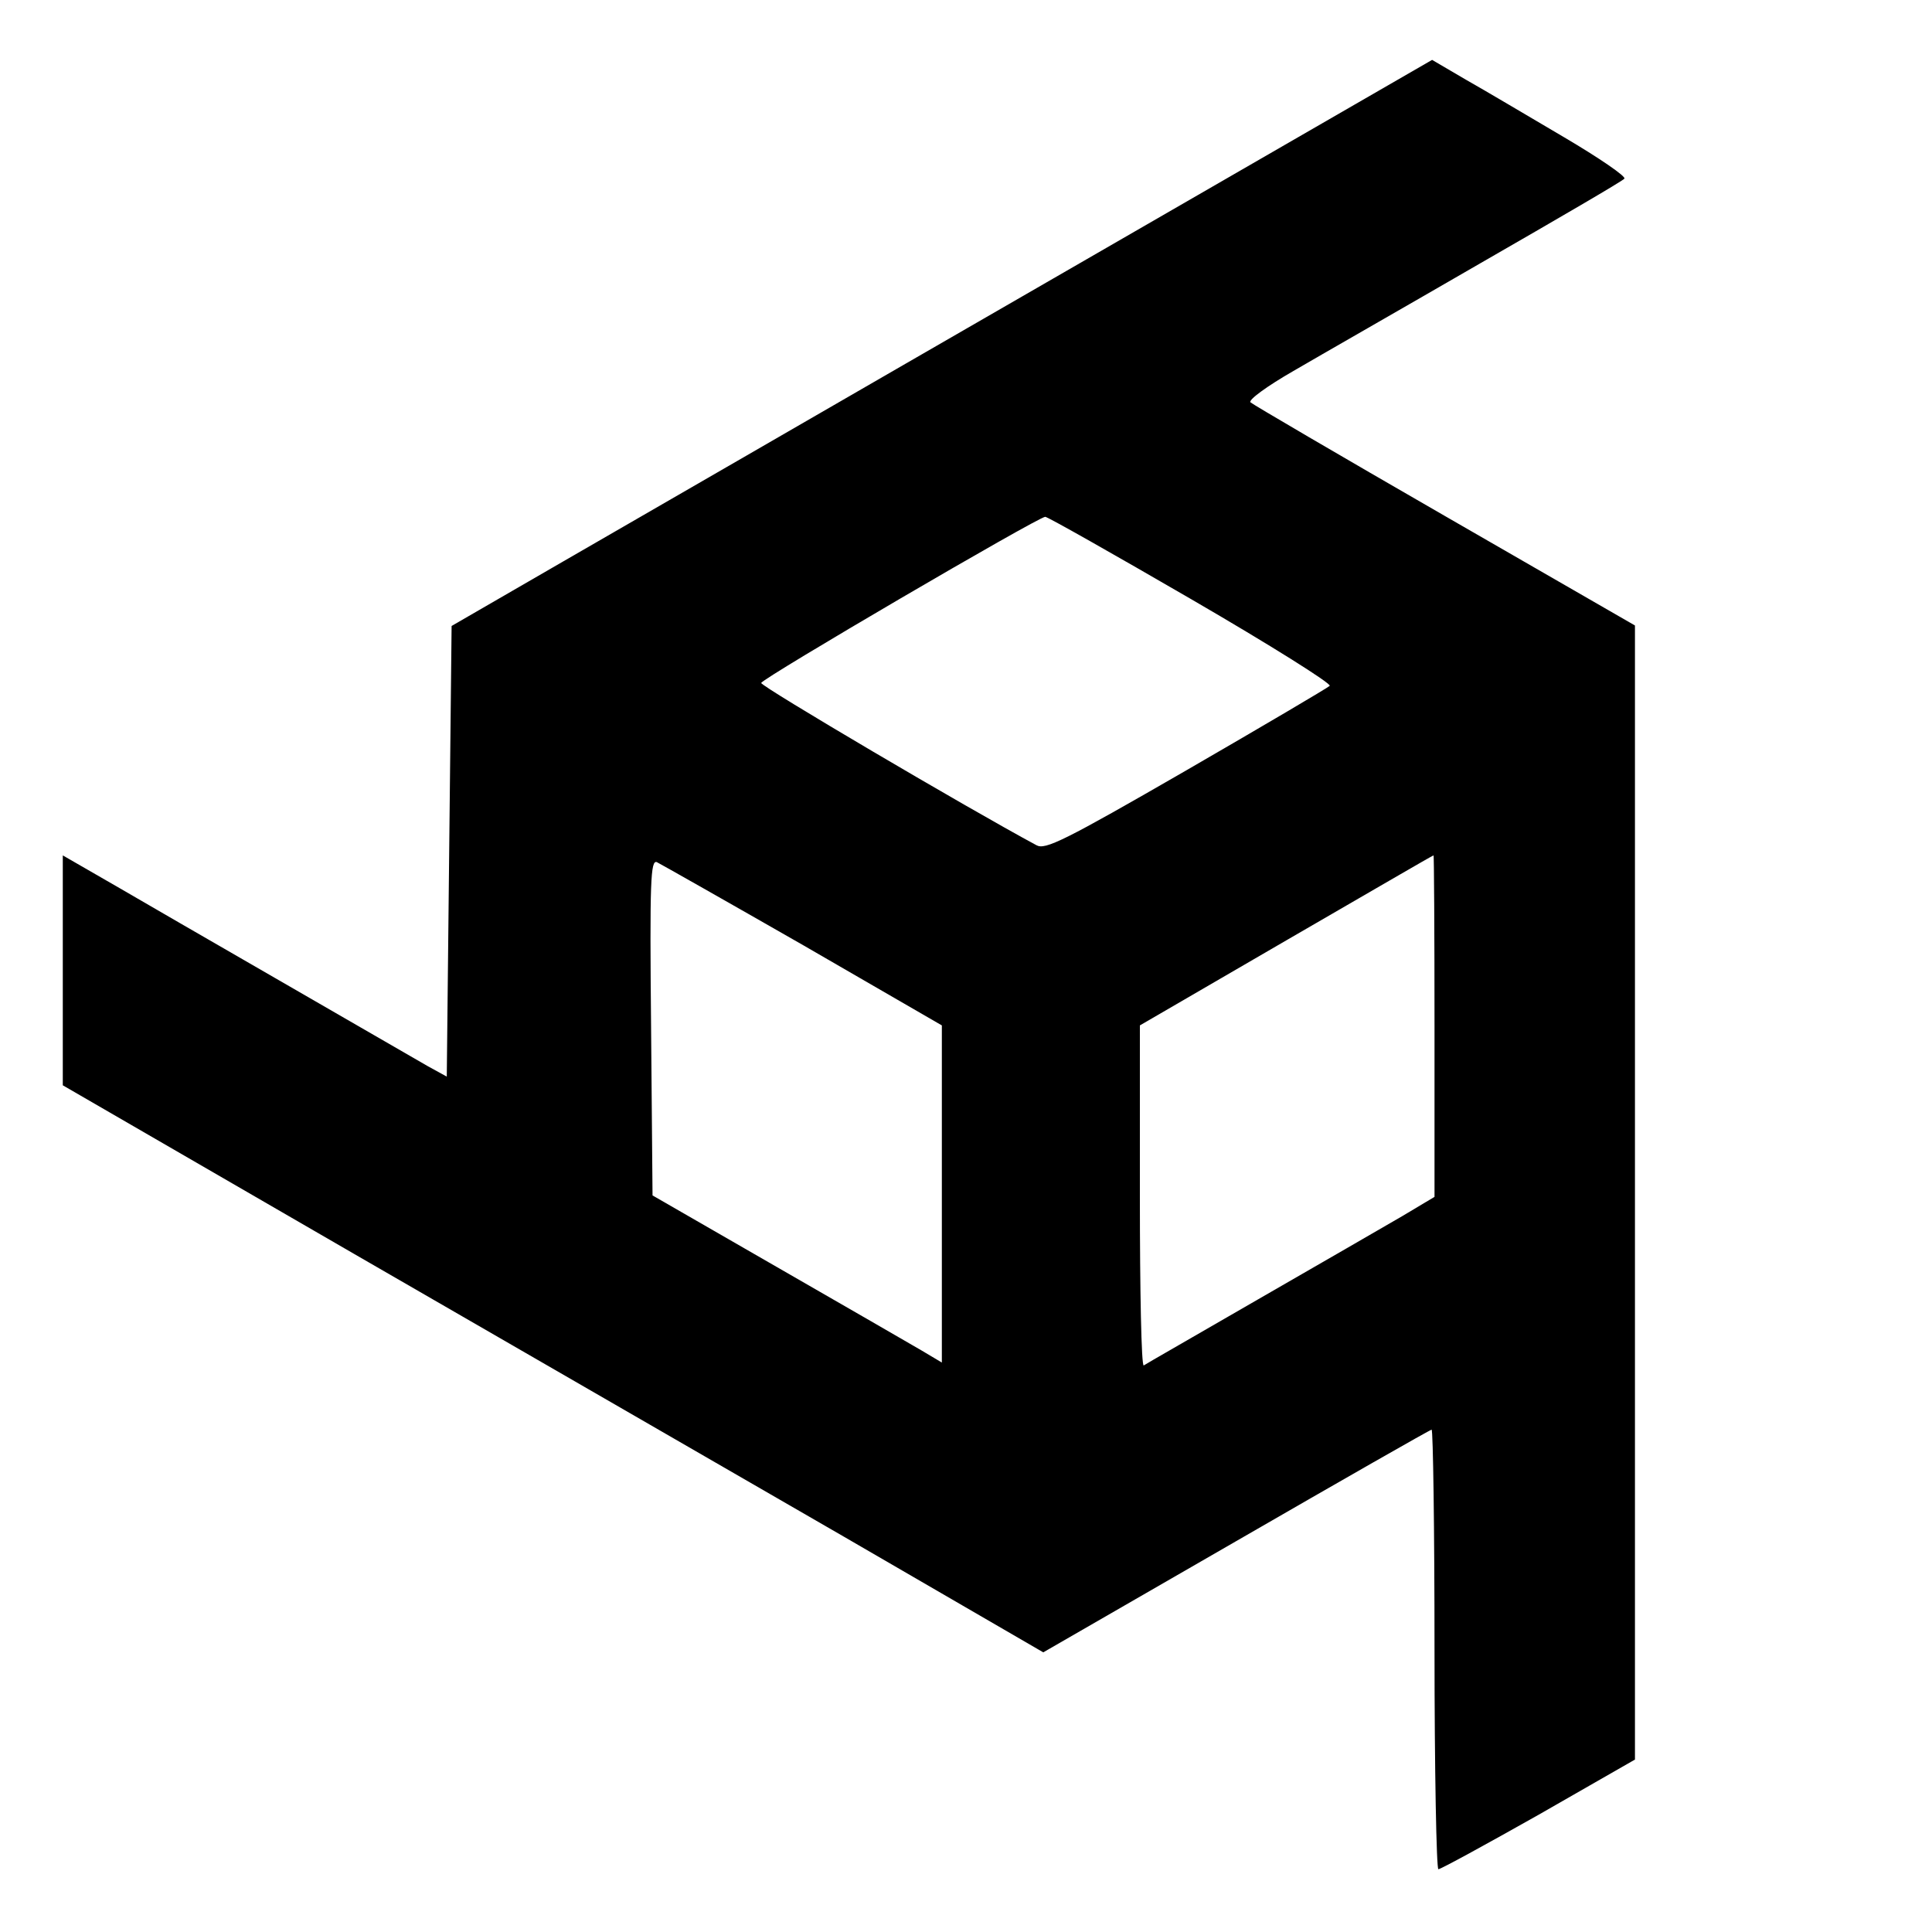 <?xml version="1.0" standalone="no"?>
<!DOCTYPE svg PUBLIC "-//W3C//DTD SVG 20010904//EN"
 "http://www.w3.org/TR/2001/REC-SVG-20010904/DTD/svg10.dtd">
<svg version="1.0" xmlns="http://www.w3.org/2000/svg"
 width="400pt" height="400pt" viewBox="0 0 400 400"
 preserveAspectRatio="xMidYMid meet">
<g transform="translate(0,400) scale(0.1,-0.1)"
fill="#000000" stroke="none">
<path d="M2180 3423 c-432 -249 -888 -513 -1015 -586 l-230 -133 -5 -467 -5
-466 -40 22 c-119 69 -536 309 -637 368 l-118 68 0 -238 0 -238 603 -349 c331
-191 788 -455 1015 -586 l412 -239 399 230 c220 127 402 231 405 231 3 0 6
-205 6 -455 0 -250 4 -455 8 -455 5 0 98 51 208 113 l199 114 0 1174 0 1174
-394 227 c-217 125 -398 231 -402 235 -5 5 35 34 89 65 53 31 228 131 387 223
160 92 294 170 298 175 5 4 -52 43 -125 86 -73 43 -164 97 -203 119 l-70 41
-785 -453z m287 -664 c162 -94 291 -175 286 -179 -4 -4 -138 -83 -297 -175
-253 -146 -292 -165 -310 -155 -145 78 -571 329 -570 336 1 9 572 343 588 344
5 0 141 -77 303 -171z m503 -883 l0 -354 -67 -40 c-38 -22 -171 -99 -298 -172
-126 -73 -233 -134 -237 -137 -5 -2 -8 155 -8 350 l0 354 303 176 c166 96 303
176 305 176 1 1 2 -158 2 -353z m-1307 167 l287 -166 0 -349 0 -349 -42 25
c-24 14 -159 92 -300 173 l-257 148 -3 348 c-3 305 -1 347 12 342 8 -4 144
-81 303 -172z"/>
</g>
</svg>
